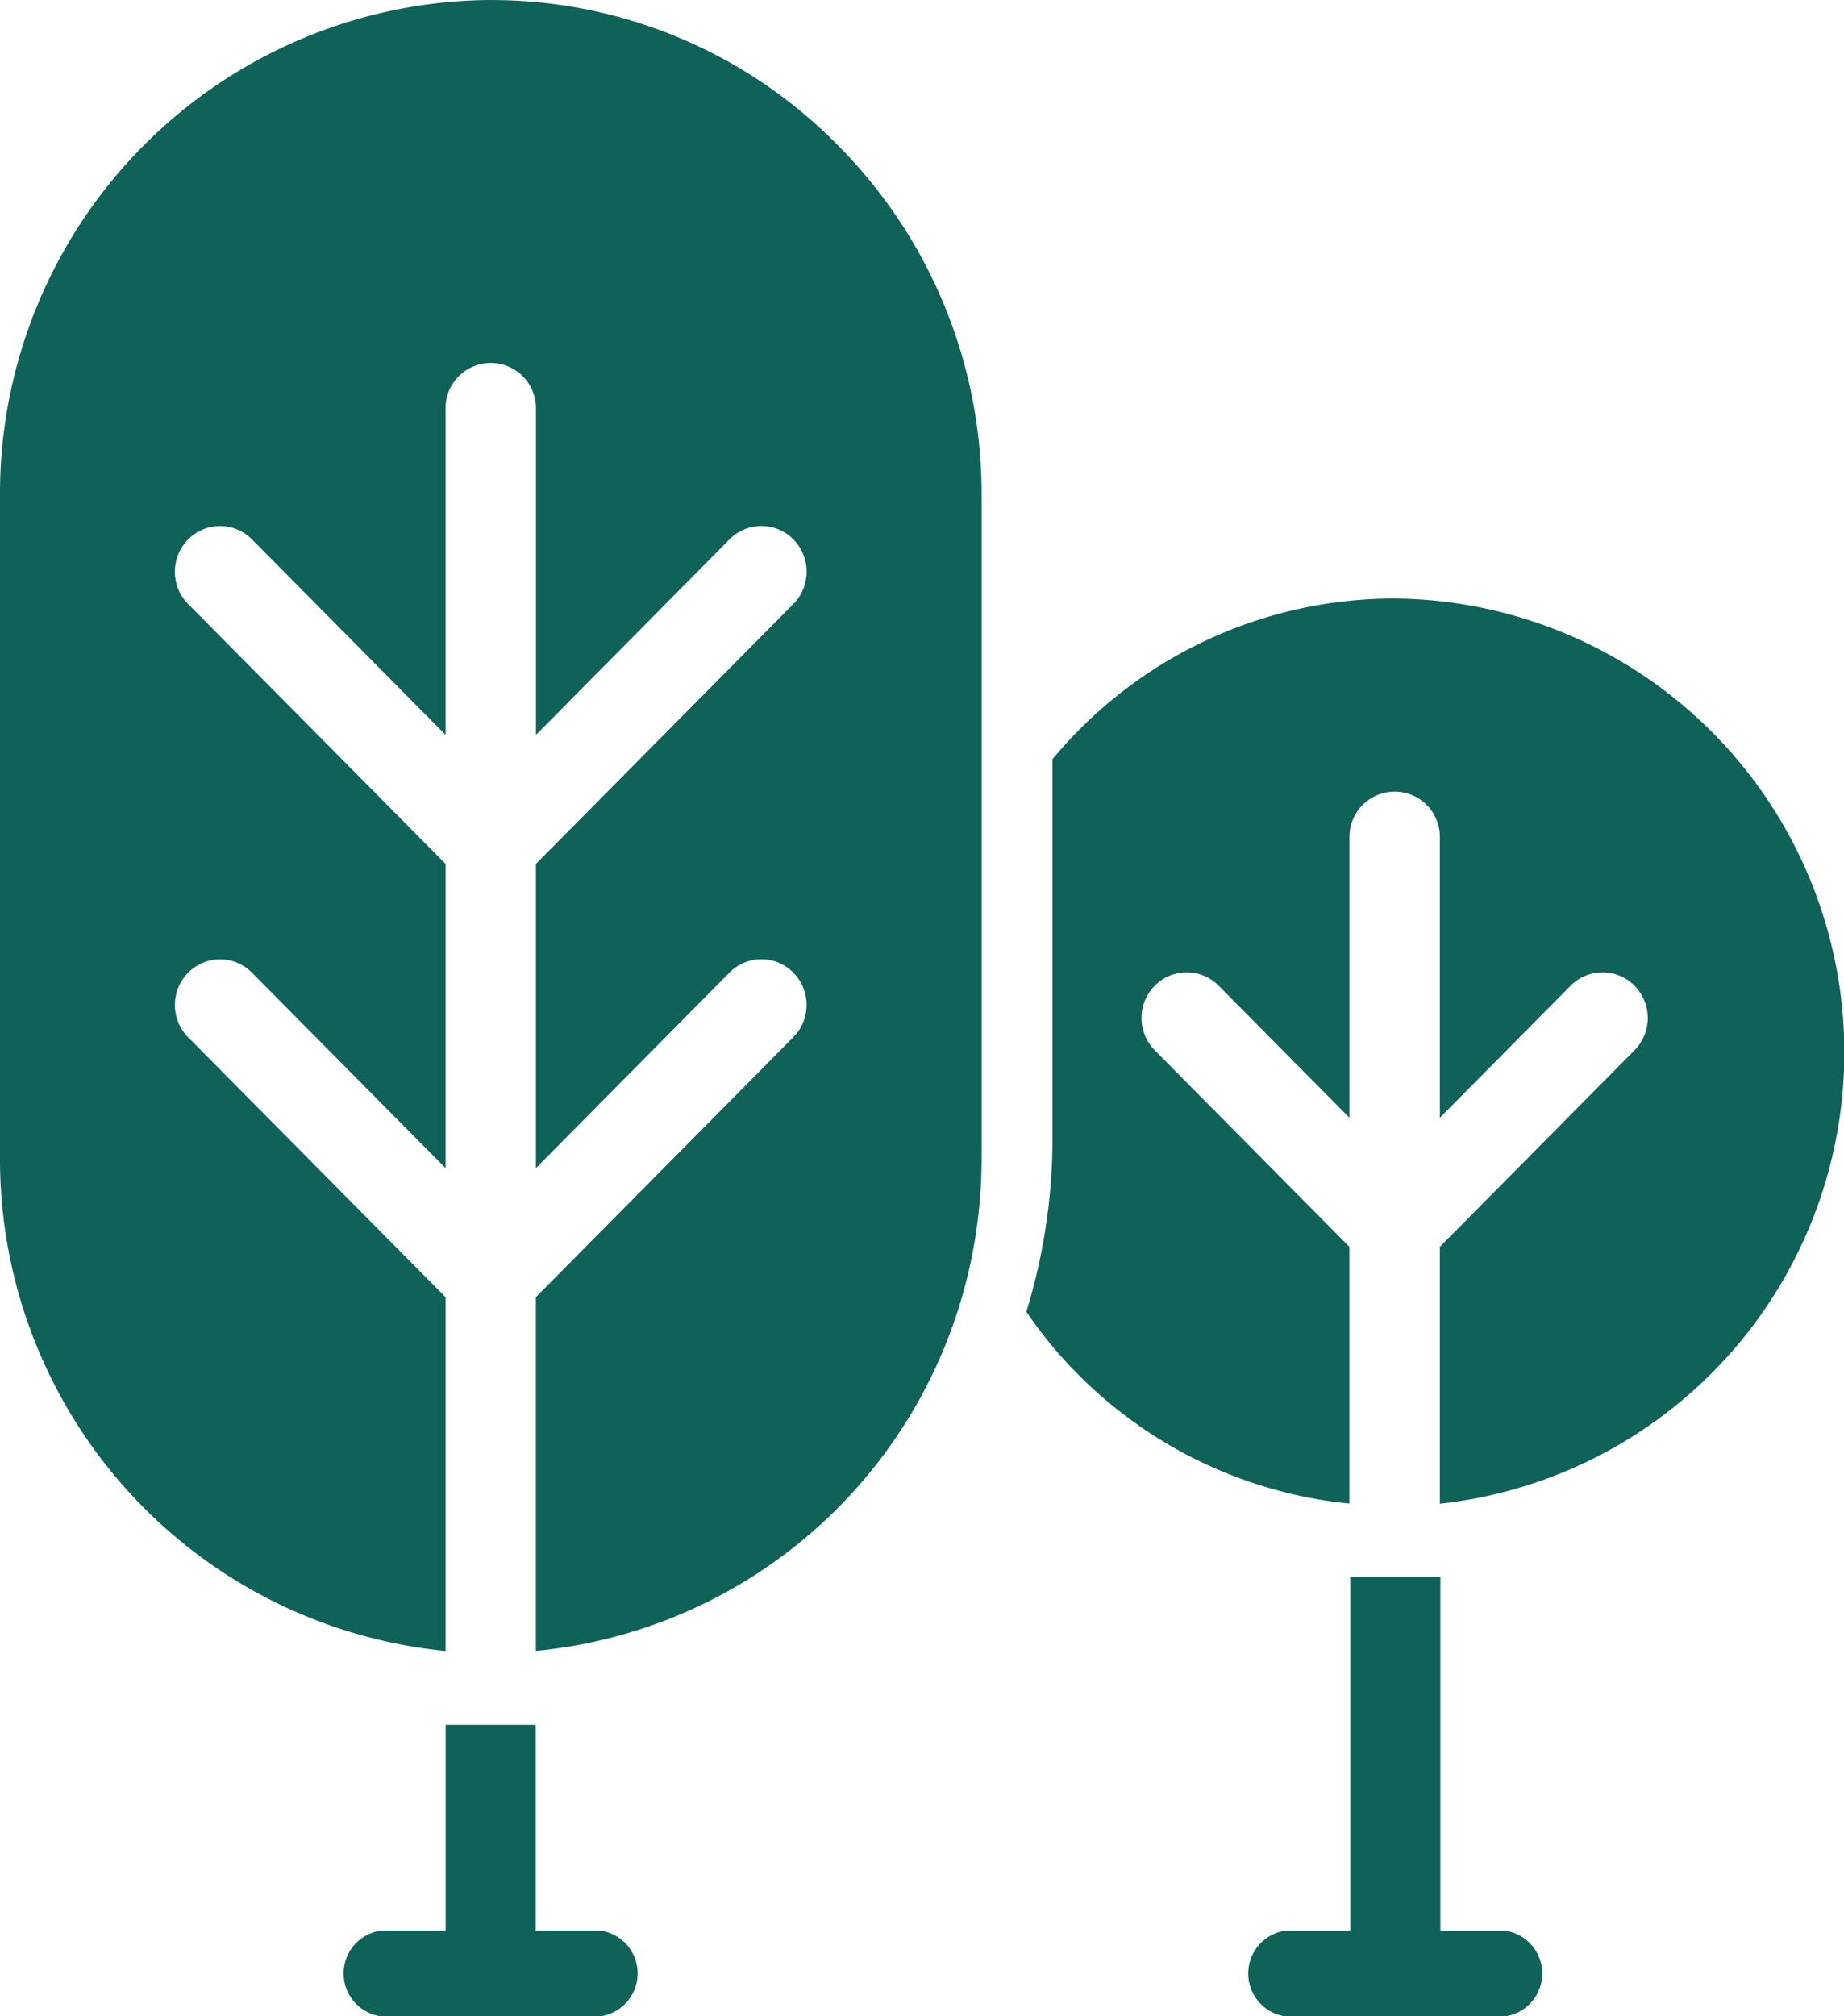 <svg xmlns="http://www.w3.org/2000/svg" width="34.103" height="37.274" viewBox="0 0 34.103 37.274"><path d="M236.28,259.178a8.214,8.214,0,0,0-6.325,2.97v7.024a10.931,10.931,0,0,1-.484,3.192,8.221,8.221,0,0,0,5.975,3.545v-4.746l-3.6-3.634a.849.849,0,0,1,0-1.193.83.83,0,0,1,1.182,0l2.419,2.441v-5.193a.836.836,0,1,1,1.672,0v5.193l2.418-2.441a.83.83,0,0,1,1.182,0,.849.849,0,0,1,0,1.193l-3.6,3.634v4.749a8.392,8.392,0,0,0-.838-16.734" transform="translate(-210.49 -248.114)" fill="#0e6258"/><path d="M226.456,252.13a9.127,9.127,0,0,0-9.076,9.159v12.245a9.136,9.136,0,0,0,8.24,9.116v-6.54l-4.761-4.805a.849.849,0,0,1,0-1.193.83.83,0,0,1,1.182,0l3.579,3.612V268.1l-4.761-4.805a.849.849,0,0,1,0-1.193.83.83,0,0,1,1.182,0l3.579,3.612v-6.038a.836.836,0,1,1,1.672,0v6.039l3.579-3.614a.83.83,0,0,1,1.182,0,.849.849,0,0,1,0,1.193l-4.762,4.807v5.623l3.579-3.614a.83.83,0,0,1,1.182,0,.849.849,0,0,1,0,1.193l-4.762,4.807v6.539a9.112,9.112,0,0,0,7.729-6.066,9.24,9.24,0,0,0,.515-3.05V261.289a9.134,9.134,0,0,0-2.659-6.474,8.976,8.976,0,0,0-6.421-2.684" transform="translate(-217.38 -252.13)" fill="#0e6258"/><path d="M236.832,277.237h-1.2V270.7h-1.666v6.537h-1.2a.8.8,0,0,0,0,1.584h4.063a.8.8,0,0,0,0-1.584" transform="translate(-208.994 -241.547)" fill="#0e6258"/><path d="M226.175,276.245h-1.2V272.44h-1.666v3.805h-1.2a.8.8,0,0,0,0,1.584h4.063a.8.8,0,0,0,0-1.584" transform="translate(-215.067 -240.556)" fill="#0e6258"/></svg>